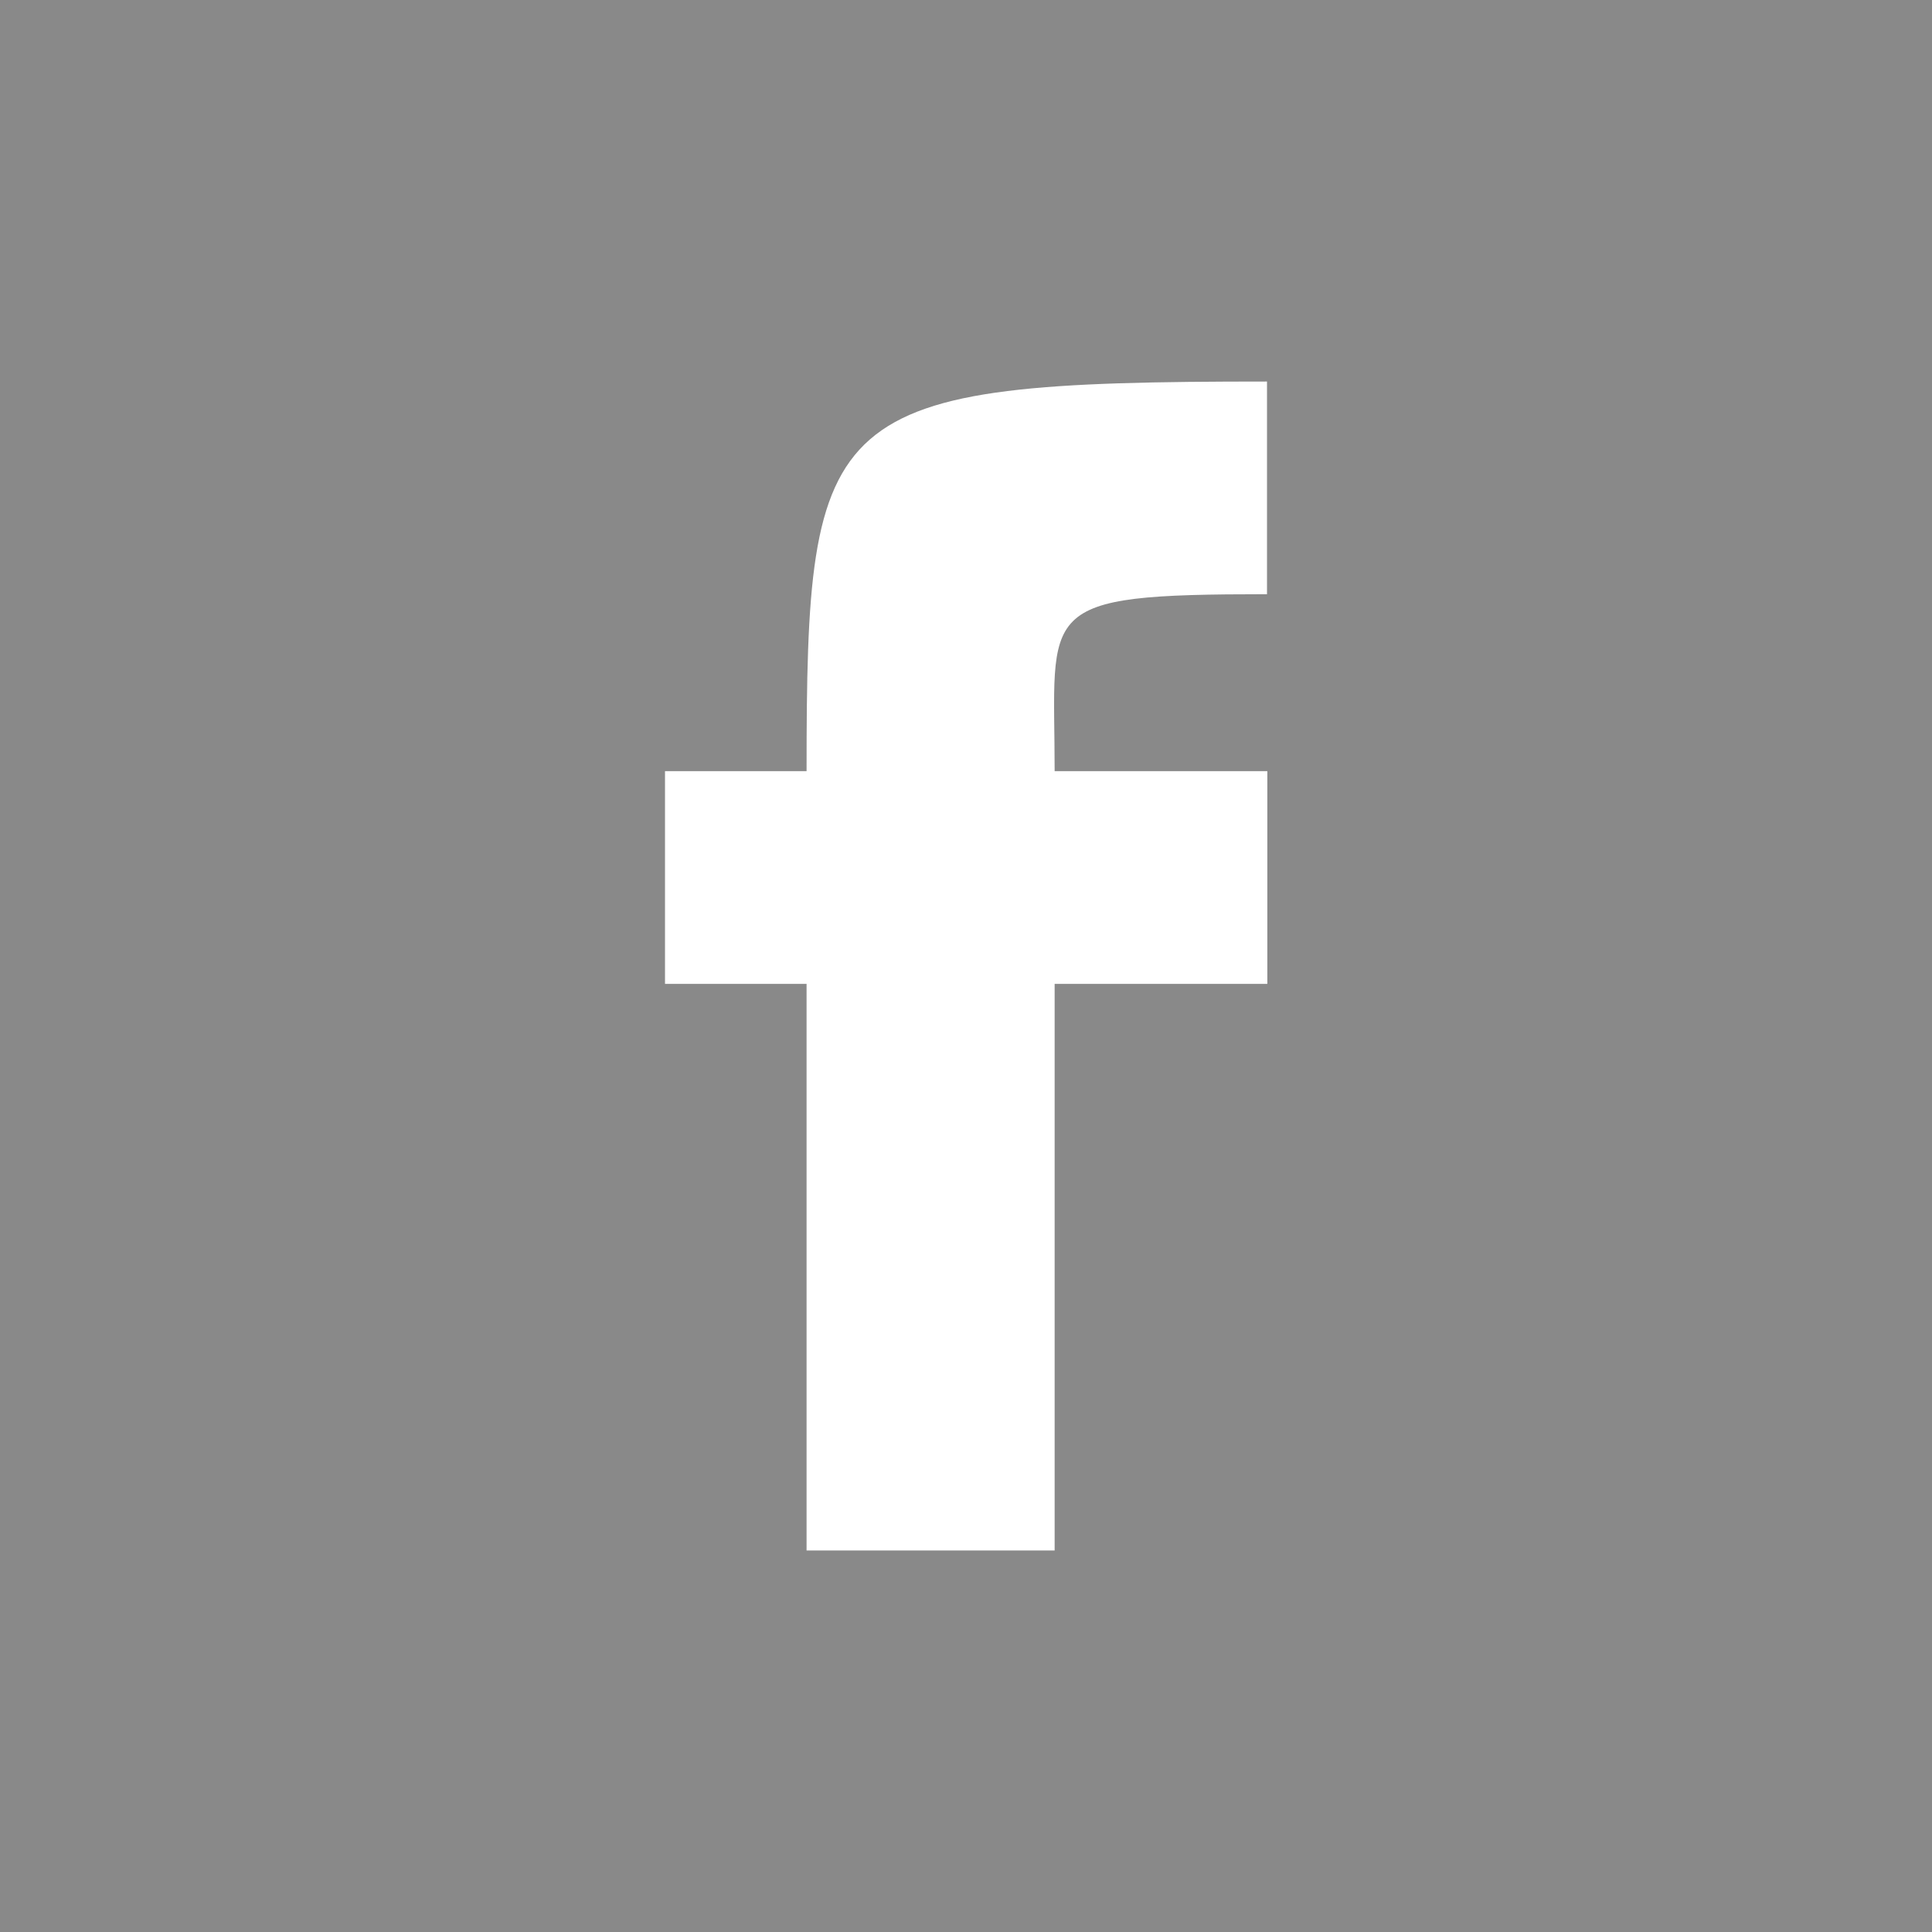 <?xml version="1.0" encoding="utf-8"?>
<!-- Generator: Adobe Illustrator 27.3.1, SVG Export Plug-In . SVG Version: 6.00 Build 0)  -->
<svg version="1.1" id="Capa_1" xmlns="http://www.w3.org/2000/svg" xmlns:xlink="http://www.w3.org/1999/xlink" x="0px" y="0px"
	 width="100%" height="100%" viewBox="0 0 595 595" style="enable-background:new 0 0 595 595;" xml:space="preserve">
<style type="text/css">
	.st0{fill:#898989;}
</style>
<path class="st0" d="M0,0v595h595V0H0z M324.8,237.5h65.5V303h-65.5v174.5h-76.4V303h-43.6v-65.5h43.6c0-112.5,4.8-120,141.8-120
	V183h0.1C318,183,324.8,187,324.8,237.5z"/>
</svg>
